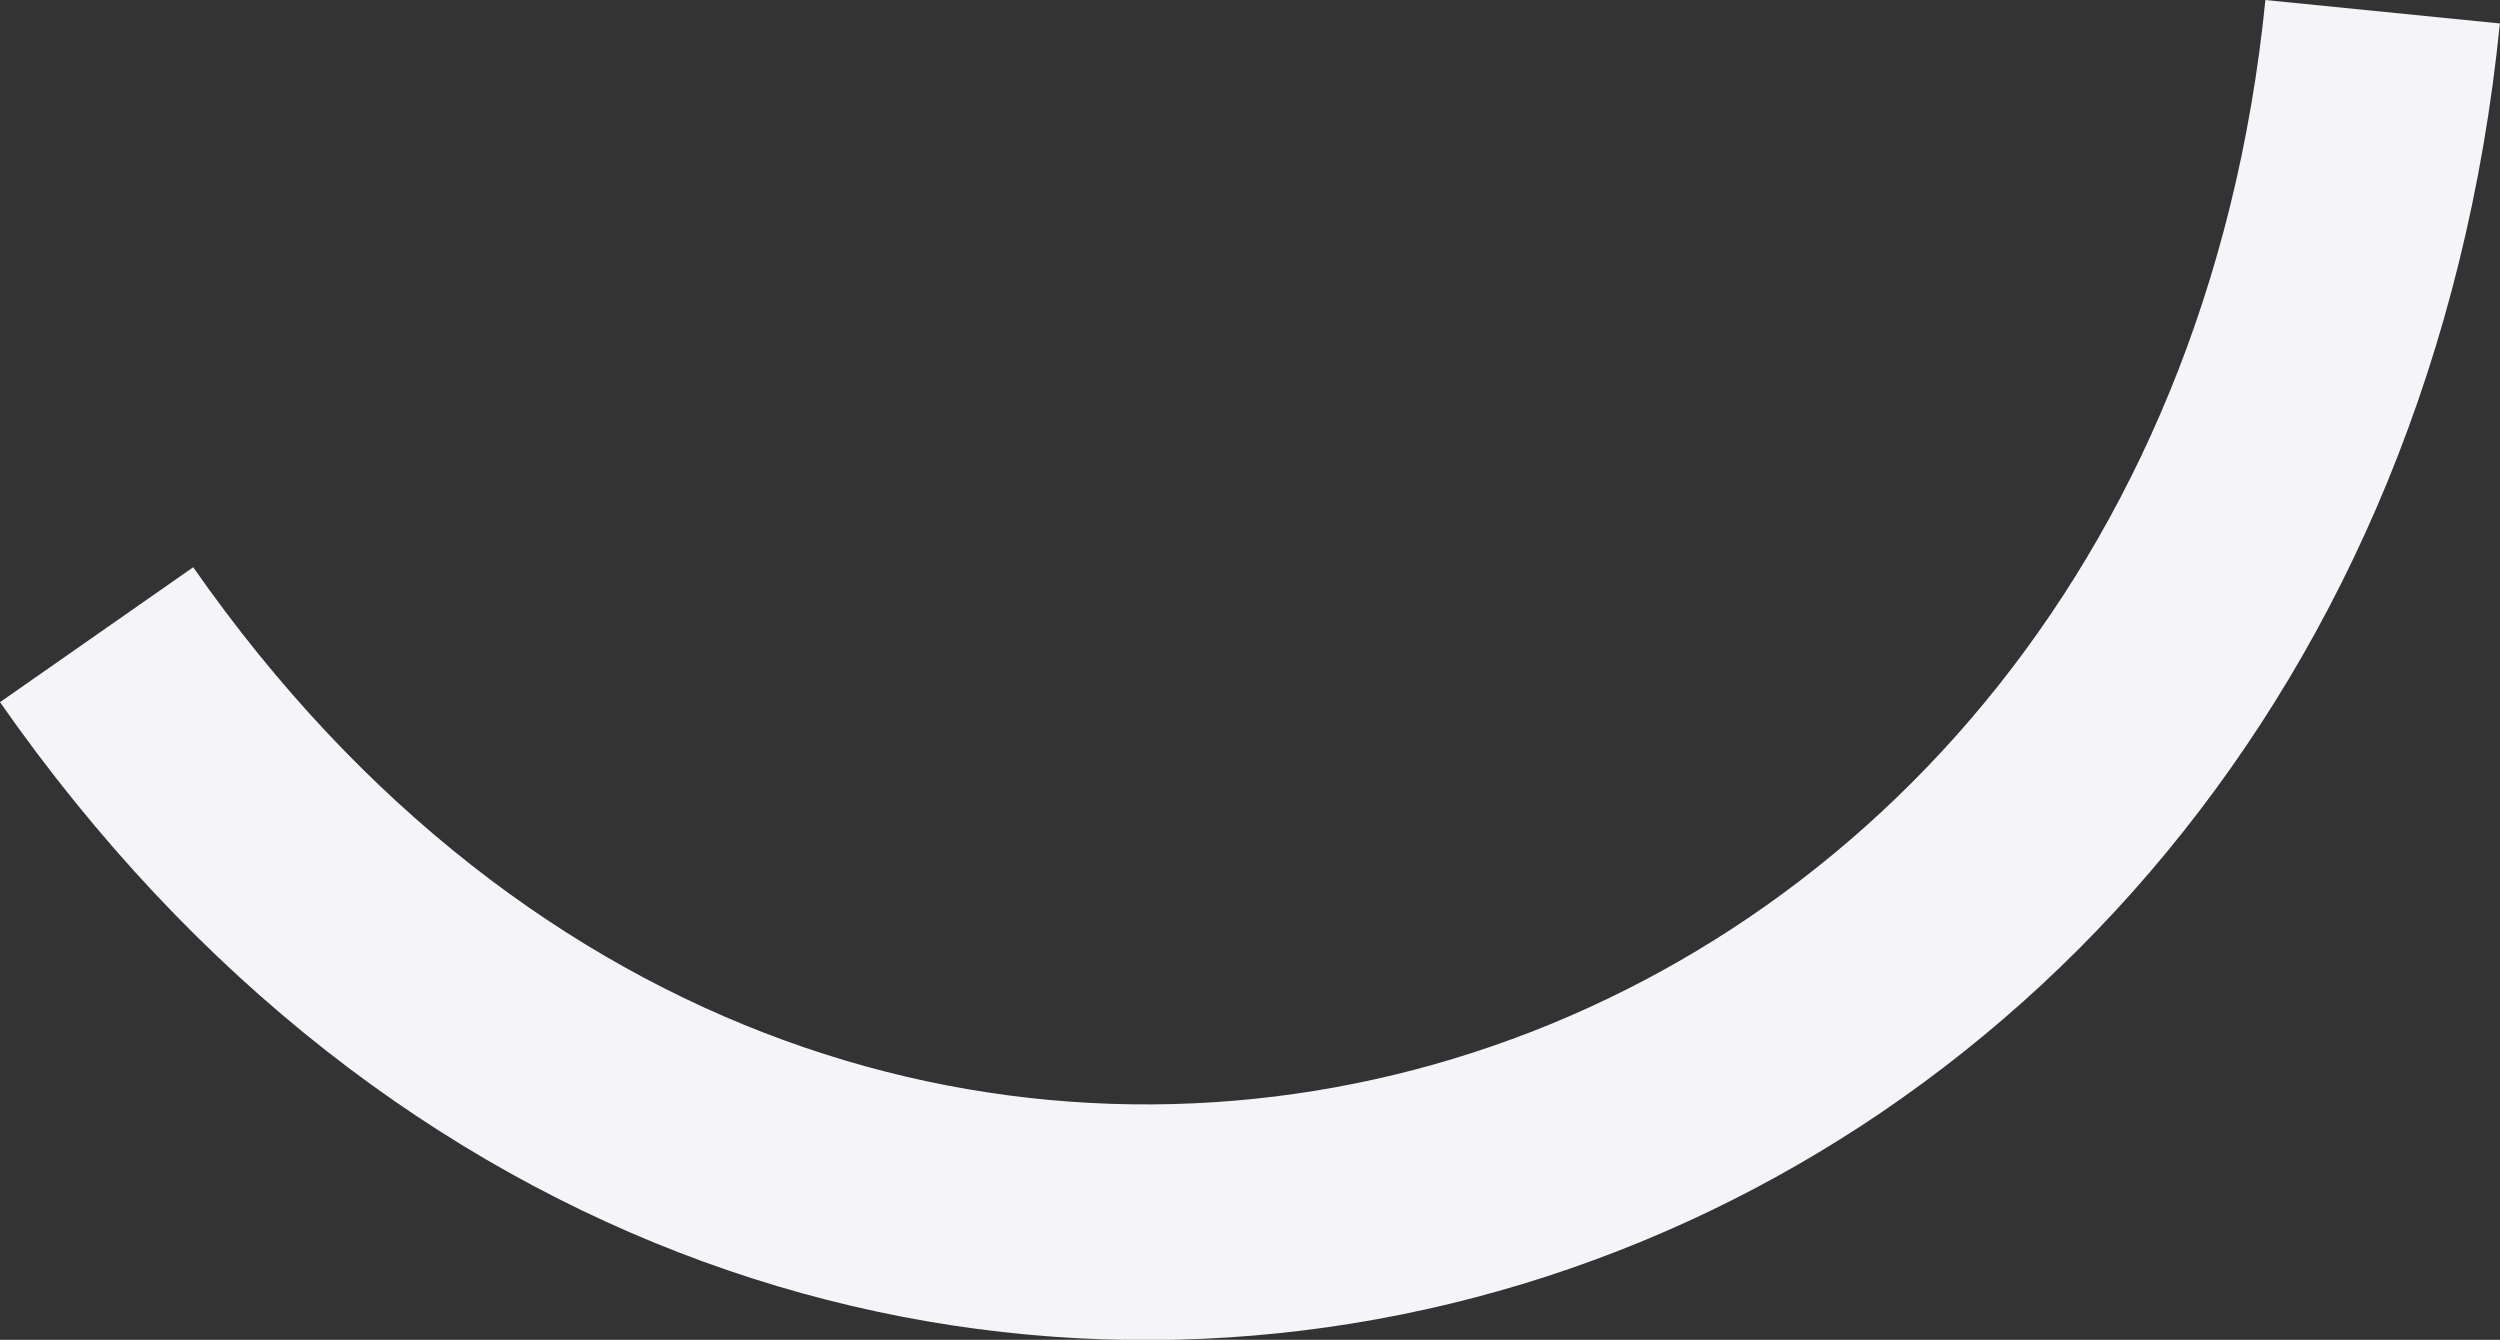 <?xml version="1.0" encoding="UTF-8"?>
<svg xmlns="http://www.w3.org/2000/svg" viewBox="0 0 27.69 14.84">
  <rect x="0" y="0" width="27.69" height="14.84" fill="#333333" stroke="none"/>
  <defs>
    <style>.d{fill:none;stroke:#f4f4f9;stroke-miterlimit:10;stroke-width:2.61px;}</style>
  </defs>
  <g id="a"></g>
  <g id="b">
    <g id="c">
      <path class="d" d="M26.39,.13C25.02,13.83,9.13,18.57,1.07,7.03"></path>
    </g>
  </g>
</svg>

